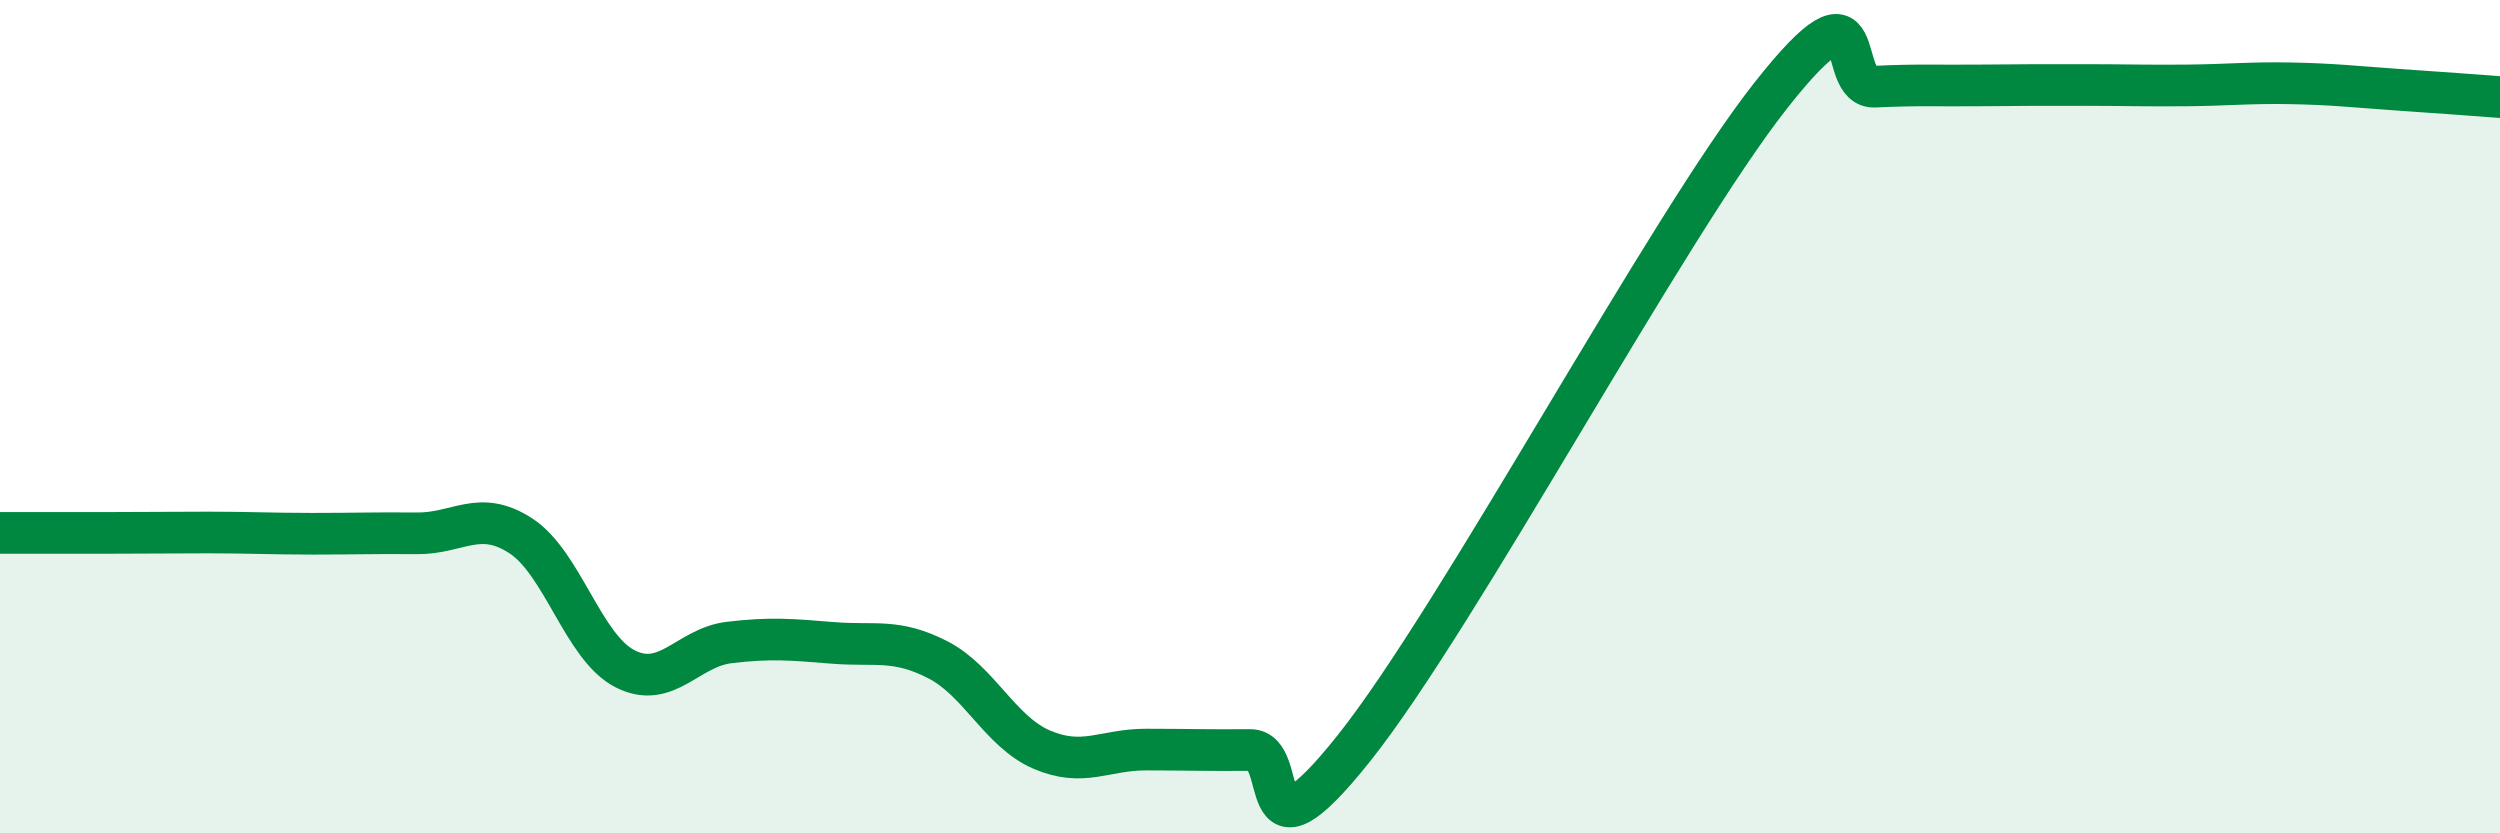 
    <svg width="60" height="20" viewBox="0 0 60 20" xmlns="http://www.w3.org/2000/svg">
      <path
        d="M 0,12.79 C 0.5,12.79 1.5,12.79 2.5,12.79 C 3.5,12.79 4,12.78 5,12.78 C 6,12.78 6.5,12.81 7.5,12.81 C 8.5,12.81 9,12.79 10,12.8 C 11,12.81 11.5,12.21 12.5,12.86 C 13.5,13.51 14,15.54 15,16.05 C 16,16.56 16.5,15.54 17.5,15.42 C 18.5,15.3 19,15.35 20,15.43 C 21,15.51 21.5,15.32 22.5,15.83 C 23.5,16.34 24,17.56 25,17.99 C 26,18.42 26.5,17.99 27.5,17.99 C 28.5,17.99 29,18.01 30,18 C 31,17.99 30,21.09 32.5,17.95 C 35,14.81 40,5.46 42.5,2.29 C 45,-0.88 44,2.13 45,2.08 C 46,2.03 46.5,2.06 47.5,2.05 C 48.5,2.04 49,2.04 50,2.04 C 51,2.04 51.5,2.06 52.5,2.05 C 53.5,2.04 54,1.98 55,2 C 56,2.02 56.5,2.08 57.5,2.15 C 58.5,2.22 59.5,2.29 60,2.33L60 20L0 20Z"
        fill="#008740"
        opacity="0.1"
        stroke-linecap="round"
        stroke-linejoin="round"
      />
      <path
        d="M 0,12.79 C 0.5,12.79 1.5,12.79 2.5,12.79 C 3.5,12.79 4,12.78 5,12.78 C 6,12.78 6.5,12.81 7.5,12.81 C 8.5,12.81 9,12.79 10,12.8 C 11,12.81 11.5,12.21 12.5,12.86 C 13.5,13.51 14,15.54 15,16.05 C 16,16.56 16.5,15.54 17.5,15.42 C 18.5,15.3 19,15.35 20,15.43 C 21,15.51 21.5,15.32 22.5,15.83 C 23.5,16.34 24,17.56 25,17.99 C 26,18.42 26.5,17.99 27.5,17.99 C 28.5,17.99 29,18.01 30,18 C 31,17.99 30,21.09 32.5,17.95 C 35,14.81 40,5.46 42.5,2.29 C 45,-0.88 44,2.13 45,2.08 C 46,2.03 46.5,2.06 47.5,2.05 C 48.5,2.04 49,2.04 50,2.04 C 51,2.04 51.5,2.06 52.5,2.05 C 53.5,2.04 54,1.98 55,2 C 56,2.02 56.5,2.08 57.5,2.15 C 58.5,2.22 59.5,2.29 60,2.33"
        stroke="#008740"
        stroke-width="1"
        fill="none"
        stroke-linecap="round"
        stroke-linejoin="round"
      />
    </svg>
  